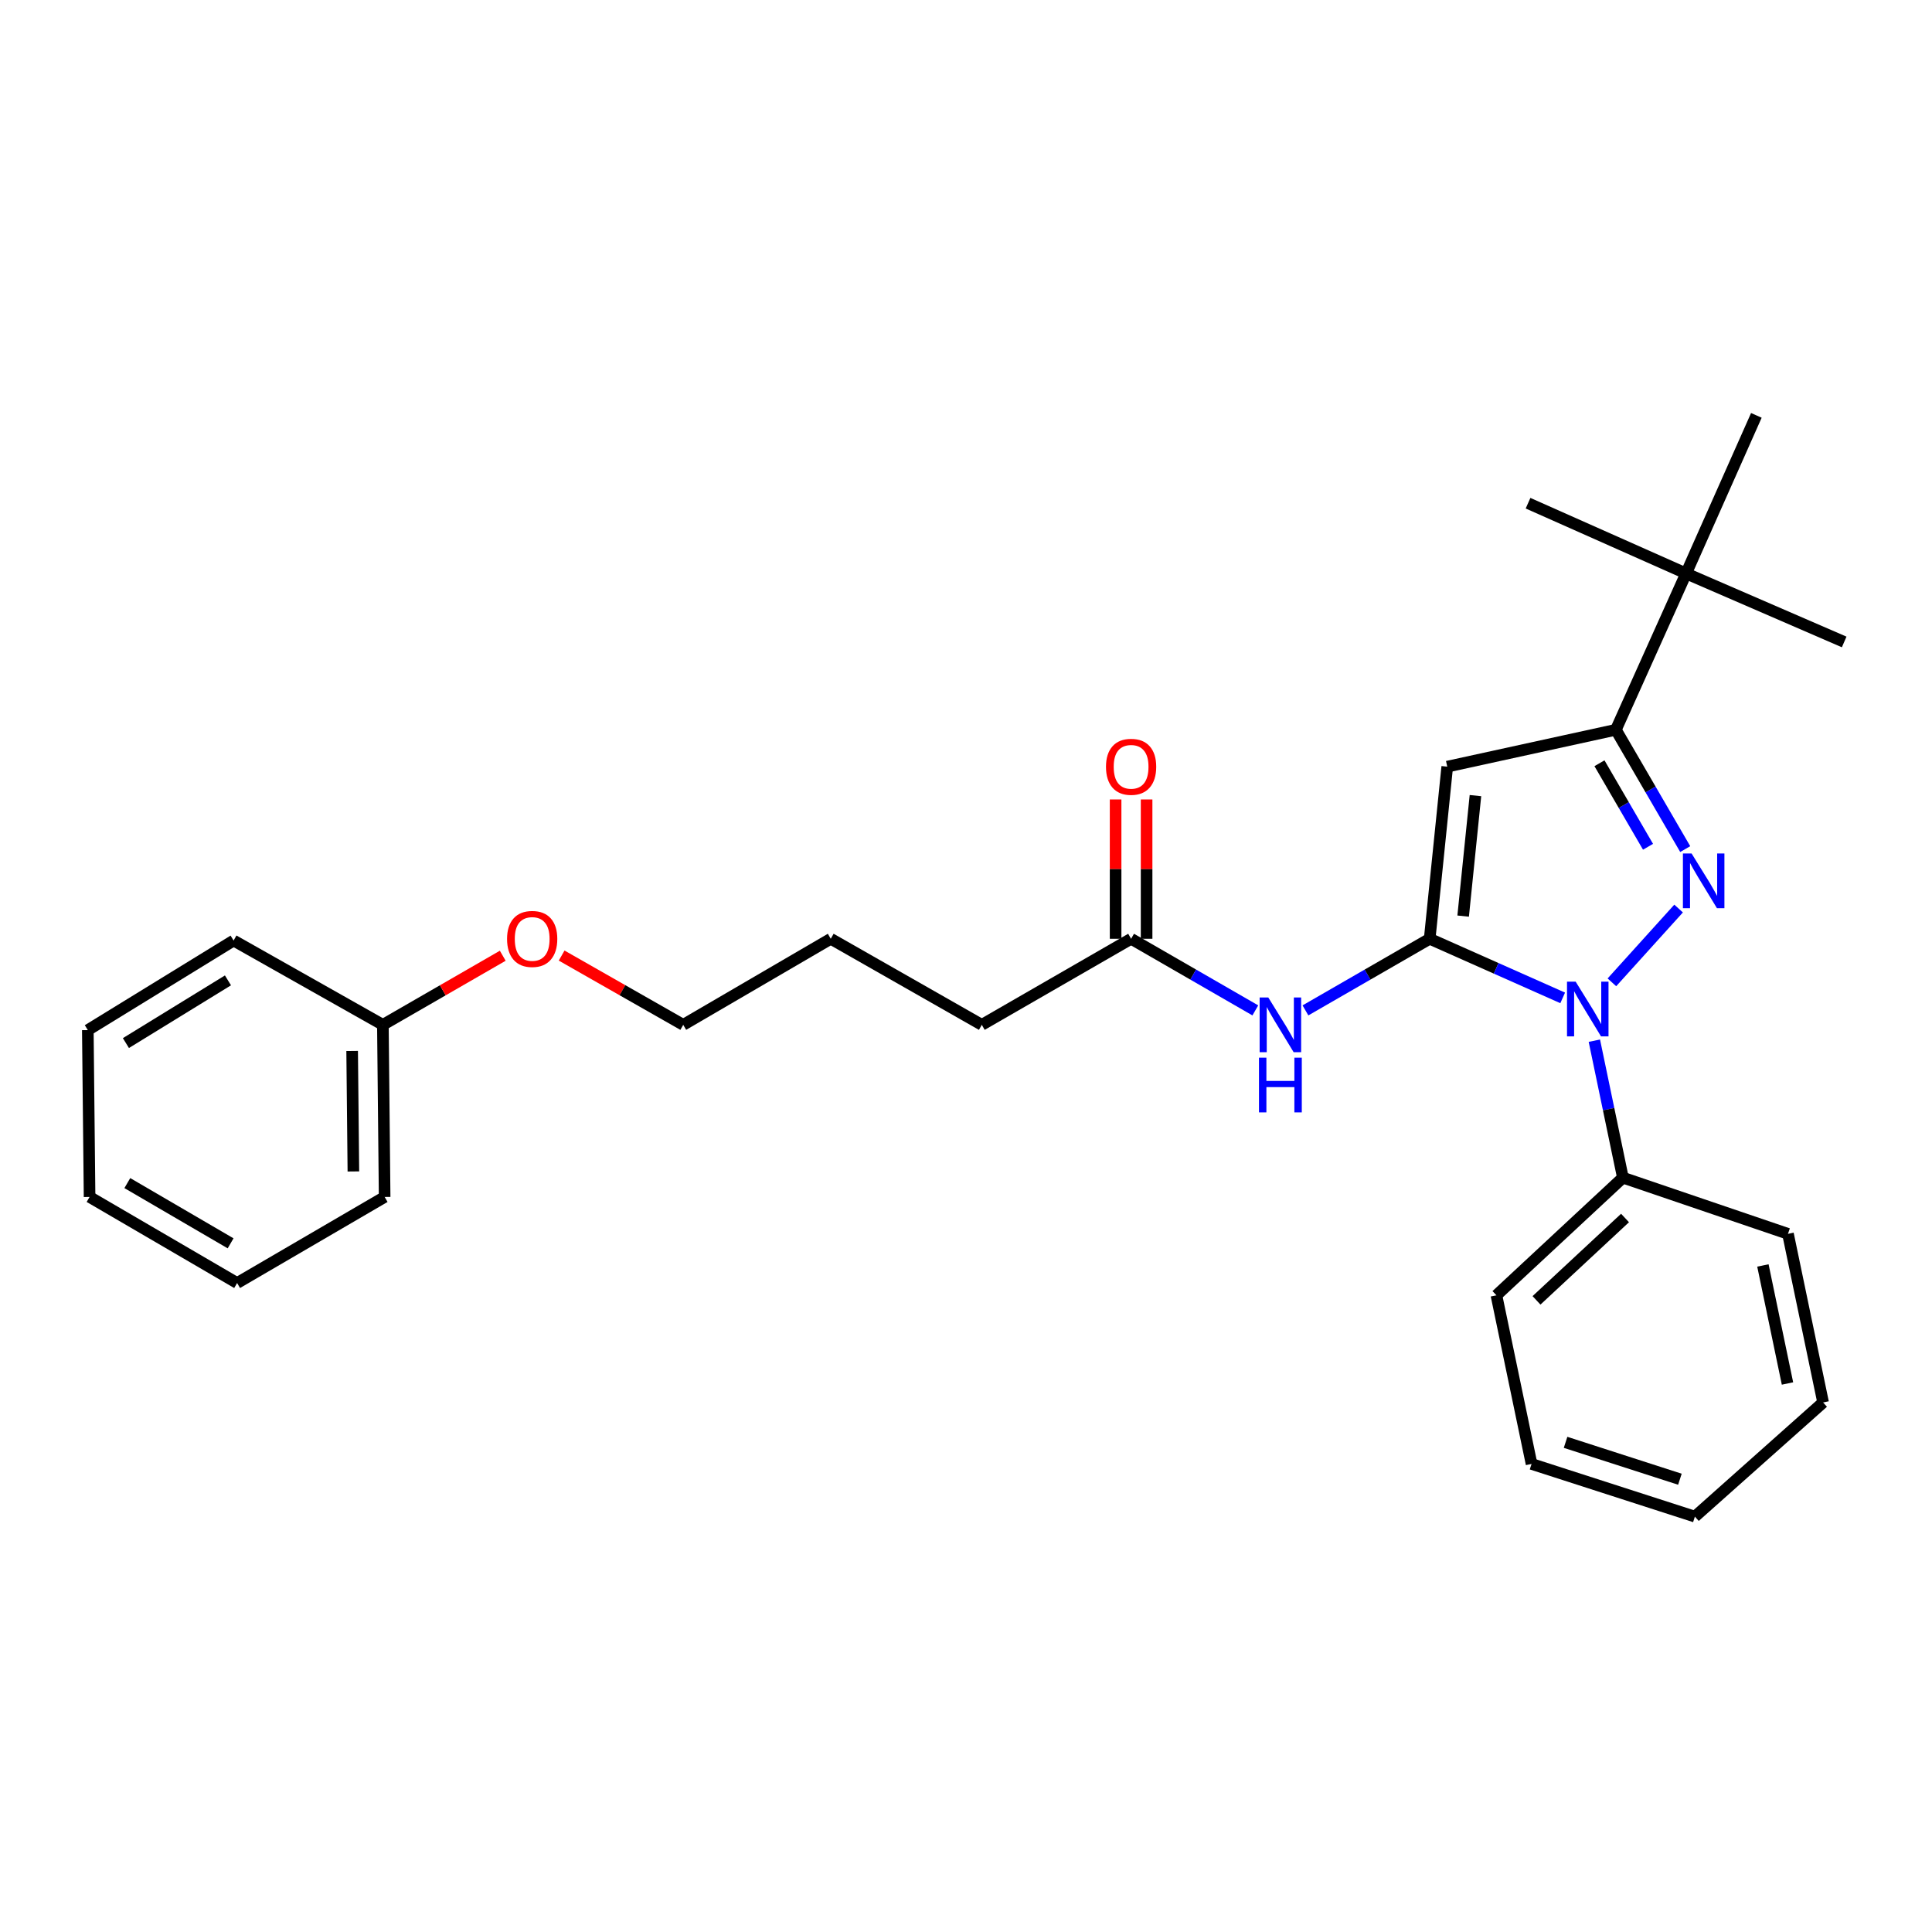 <?xml version='1.0' encoding='iso-8859-1'?>
<svg version='1.1' baseProfile='full'
              xmlns='http://www.w3.org/2000/svg'
                      xmlns:rdkit='http://www.rdkit.org/xml'
                      xmlns:xlink='http://www.w3.org/1999/xlink'
                  xml:space='preserve'
width='1000px' height='1000px' viewBox='0 0 1000 1000'>
<!-- END OF HEADER -->
<rect style='opacity:1.0;fill:#FFFFFF;stroke:none' width='1000' height='1000' x='0' y='0'> </rect>
<path class='bond-0' d='M 577.436,413.801 L 577.436,449.855' style='fill:none;fill-rule:evenodd;stroke:#FF0000;stroke-width:6px;stroke-linecap:butt;stroke-linejoin:miter;stroke-opacity:1' />
<path class='bond-0' d='M 577.436,449.855 L 577.436,485.909' style='fill:none;fill-rule:evenodd;stroke:#000000;stroke-width:6px;stroke-linecap:butt;stroke-linejoin:miter;stroke-opacity:1' />
<path class='bond-0' d='M 593.48,413.801 L 593.48,449.855' style='fill:none;fill-rule:evenodd;stroke:#FF0000;stroke-width:6px;stroke-linecap:butt;stroke-linejoin:miter;stroke-opacity:1' />
<path class='bond-0' d='M 593.48,449.855 L 593.48,485.909' style='fill:none;fill-rule:evenodd;stroke:#000000;stroke-width:6px;stroke-linecap:butt;stroke-linejoin:miter;stroke-opacity:1' />
<path class='bond-1' d='M 585.458,485.909 L 617.606,504.443' style='fill:none;fill-rule:evenodd;stroke:#000000;stroke-width:6px;stroke-linecap:butt;stroke-linejoin:miter;stroke-opacity:1' />
<path class='bond-1' d='M 617.606,504.443 L 649.755,522.978' style='fill:none;fill-rule:evenodd;stroke:#0000FF;stroke-width:6px;stroke-linecap:butt;stroke-linejoin:miter;stroke-opacity:1' />
<path class='bond-2' d='M 585.458,485.909 L 508.182,530.456' style='fill:none;fill-rule:evenodd;stroke:#000000;stroke-width:6px;stroke-linecap:butt;stroke-linejoin:miter;stroke-opacity:1' />
<path class='bond-3' d='M 675.695,522.979 L 707.848,504.444' style='fill:none;fill-rule:evenodd;stroke:#0000FF;stroke-width:6px;stroke-linecap:butt;stroke-linejoin:miter;stroke-opacity:1' />
<path class='bond-3' d='M 707.848,504.444 L 740,485.909' style='fill:none;fill-rule:evenodd;stroke:#000000;stroke-width:6px;stroke-linecap:butt;stroke-linejoin:miter;stroke-opacity:1' />
<path class='bond-4' d='M 872.269,439.487 L 854.319,408.609' style='fill:none;fill-rule:evenodd;stroke:#0000FF;stroke-width:6px;stroke-linecap:butt;stroke-linejoin:miter;stroke-opacity:1' />
<path class='bond-4' d='M 854.319,408.609 L 836.368,377.731' style='fill:none;fill-rule:evenodd;stroke:#000000;stroke-width:6px;stroke-linecap:butt;stroke-linejoin:miter;stroke-opacity:1' />
<path class='bond-4' d='M 853.014,438.287 L 840.449,416.672' style='fill:none;fill-rule:evenodd;stroke:#0000FF;stroke-width:6px;stroke-linecap:butt;stroke-linejoin:miter;stroke-opacity:1' />
<path class='bond-4' d='M 840.449,416.672 L 827.883,395.058' style='fill:none;fill-rule:evenodd;stroke:#000000;stroke-width:6px;stroke-linecap:butt;stroke-linejoin:miter;stroke-opacity:1' />
<path class='bond-5' d='M 868.839,470.262 L 834.315,508.454' style='fill:none;fill-rule:evenodd;stroke:#0000FF;stroke-width:6px;stroke-linecap:butt;stroke-linejoin:miter;stroke-opacity:1' />
<path class='bond-6' d='M 198.179,530.456 L 229.202,512.572' style='fill:none;fill-rule:evenodd;stroke:#000000;stroke-width:6px;stroke-linecap:butt;stroke-linejoin:miter;stroke-opacity:1' />
<path class='bond-6' d='M 229.202,512.572 L 260.225,494.688' style='fill:none;fill-rule:evenodd;stroke:#FF0000;stroke-width:6px;stroke-linecap:butt;stroke-linejoin:miter;stroke-opacity:1' />
<path class='bond-7' d='M 198.179,530.456 L 199.088,619.541' style='fill:none;fill-rule:evenodd;stroke:#000000;stroke-width:6px;stroke-linecap:butt;stroke-linejoin:miter;stroke-opacity:1' />
<path class='bond-7' d='M 182.273,543.982 L 182.909,606.342' style='fill:none;fill-rule:evenodd;stroke:#000000;stroke-width:6px;stroke-linecap:butt;stroke-linejoin:miter;stroke-opacity:1' />
<path class='bond-8' d='M 198.179,530.456 L 120.912,486.818' style='fill:none;fill-rule:evenodd;stroke:#000000;stroke-width:6px;stroke-linecap:butt;stroke-linejoin:miter;stroke-opacity:1' />
<path class='bond-9' d='M 290.704,494.597 L 322.172,512.527' style='fill:none;fill-rule:evenodd;stroke:#FF0000;stroke-width:6px;stroke-linecap:butt;stroke-linejoin:miter;stroke-opacity:1' />
<path class='bond-9' d='M 322.172,512.527 L 353.64,530.456' style='fill:none;fill-rule:evenodd;stroke:#000000;stroke-width:6px;stroke-linecap:butt;stroke-linejoin:miter;stroke-opacity:1' />
<path class='bond-10' d='M 199.088,619.541 L 122.73,664.088' style='fill:none;fill-rule:evenodd;stroke:#000000;stroke-width:6px;stroke-linecap:butt;stroke-linejoin:miter;stroke-opacity:1' />
<path class='bond-11' d='M 120.912,486.818 L 45.455,533.183' style='fill:none;fill-rule:evenodd;stroke:#000000;stroke-width:6px;stroke-linecap:butt;stroke-linejoin:miter;stroke-opacity:1' />
<path class='bond-11' d='M 117.993,507.442 L 65.172,539.897' style='fill:none;fill-rule:evenodd;stroke:#000000;stroke-width:6px;stroke-linecap:butt;stroke-linejoin:miter;stroke-opacity:1' />
<path class='bond-12' d='M 353.64,530.456 L 429.997,485.909' style='fill:none;fill-rule:evenodd;stroke:#000000;stroke-width:6px;stroke-linecap:butt;stroke-linejoin:miter;stroke-opacity:1' />
<path class='bond-13' d='M 122.73,664.088 L 46.364,619.541' style='fill:none;fill-rule:evenodd;stroke:#000000;stroke-width:6px;stroke-linecap:butt;stroke-linejoin:miter;stroke-opacity:1' />
<path class='bond-13' d='M 119.359,643.548 L 65.903,612.365' style='fill:none;fill-rule:evenodd;stroke:#000000;stroke-width:6px;stroke-linecap:butt;stroke-linejoin:miter;stroke-opacity:1' />
<path class='bond-14' d='M 45.455,533.183 L 46.364,619.541' style='fill:none;fill-rule:evenodd;stroke:#000000;stroke-width:6px;stroke-linecap:butt;stroke-linejoin:miter;stroke-opacity:1' />
<path class='bond-15' d='M 429.997,485.909 L 508.182,530.456' style='fill:none;fill-rule:evenodd;stroke:#000000;stroke-width:6px;stroke-linecap:butt;stroke-linejoin:miter;stroke-opacity:1' />
<path class='bond-16' d='M 836.368,377.731 L 749.092,396.814' style='fill:none;fill-rule:evenodd;stroke:#000000;stroke-width:6px;stroke-linecap:butt;stroke-linejoin:miter;stroke-opacity:1' />
<path class='bond-17' d='M 836.368,377.731 L 872.724,296.819' style='fill:none;fill-rule:evenodd;stroke:#000000;stroke-width:6px;stroke-linecap:butt;stroke-linejoin:miter;stroke-opacity:1' />
<path class='bond-18' d='M 749.092,396.814 L 740,485.909' style='fill:none;fill-rule:evenodd;stroke:#000000;stroke-width:6px;stroke-linecap:butt;stroke-linejoin:miter;stroke-opacity:1' />
<path class='bond-18' d='M 763.689,411.807 L 757.325,474.173' style='fill:none;fill-rule:evenodd;stroke:#000000;stroke-width:6px;stroke-linecap:butt;stroke-linejoin:miter;stroke-opacity:1' />
<path class='bond-19' d='M 740,485.909 L 774.422,501.207' style='fill:none;fill-rule:evenodd;stroke:#000000;stroke-width:6px;stroke-linecap:butt;stroke-linejoin:miter;stroke-opacity:1' />
<path class='bond-19' d='M 774.422,501.207 L 808.843,516.505' style='fill:none;fill-rule:evenodd;stroke:#0000FF;stroke-width:6px;stroke-linecap:butt;stroke-linejoin:miter;stroke-opacity:1' />
<path class='bond-20' d='M 825.236,538.662 L 832.62,574.106' style='fill:none;fill-rule:evenodd;stroke:#0000FF;stroke-width:6px;stroke-linecap:butt;stroke-linejoin:miter;stroke-opacity:1' />
<path class='bond-20' d='M 832.62,574.106 L 840.004,609.55' style='fill:none;fill-rule:evenodd;stroke:#000000;stroke-width:6px;stroke-linecap:butt;stroke-linejoin:miter;stroke-opacity:1' />
<path class='bond-21' d='M 872.724,296.819 L 790.912,260.454' style='fill:none;fill-rule:evenodd;stroke:#000000;stroke-width:6px;stroke-linecap:butt;stroke-linejoin:miter;stroke-opacity:1' />
<path class='bond-22' d='M 872.724,296.819 L 909.089,214.998' style='fill:none;fill-rule:evenodd;stroke:#000000;stroke-width:6px;stroke-linecap:butt;stroke-linejoin:miter;stroke-opacity:1' />
<path class='bond-23' d='M 872.724,296.819 L 954.545,332.275' style='fill:none;fill-rule:evenodd;stroke:#000000;stroke-width:6px;stroke-linecap:butt;stroke-linejoin:miter;stroke-opacity:1' />
<path class='bond-24' d='M 840.004,609.55 L 774.547,670.452' style='fill:none;fill-rule:evenodd;stroke:#000000;stroke-width:6px;stroke-linecap:butt;stroke-linejoin:miter;stroke-opacity:1' />
<path class='bond-24' d='M 841.114,630.431 L 795.294,673.063' style='fill:none;fill-rule:evenodd;stroke:#000000;stroke-width:6px;stroke-linecap:butt;stroke-linejoin:miter;stroke-opacity:1' />
<path class='bond-25' d='M 840.004,609.55 L 925.453,638.633' style='fill:none;fill-rule:evenodd;stroke:#000000;stroke-width:6px;stroke-linecap:butt;stroke-linejoin:miter;stroke-opacity:1' />
<path class='bond-26' d='M 774.547,670.452 L 792.73,757.728' style='fill:none;fill-rule:evenodd;stroke:#000000;stroke-width:6px;stroke-linecap:butt;stroke-linejoin:miter;stroke-opacity:1' />
<path class='bond-27' d='M 792.73,757.728 L 877.27,785.002' style='fill:none;fill-rule:evenodd;stroke:#000000;stroke-width:6px;stroke-linecap:butt;stroke-linejoin:miter;stroke-opacity:1' />
<path class='bond-27' d='M 810.337,746.551 L 869.515,765.643' style='fill:none;fill-rule:evenodd;stroke:#000000;stroke-width:6px;stroke-linecap:butt;stroke-linejoin:miter;stroke-opacity:1' />
<path class='bond-28' d='M 877.27,785.002 L 943.636,725.909' style='fill:none;fill-rule:evenodd;stroke:#000000;stroke-width:6px;stroke-linecap:butt;stroke-linejoin:miter;stroke-opacity:1' />
<path class='bond-29' d='M 943.636,725.909 L 925.453,638.633' style='fill:none;fill-rule:evenodd;stroke:#000000;stroke-width:6px;stroke-linecap:butt;stroke-linejoin:miter;stroke-opacity:1' />
<path class='bond-29' d='M 925.202,716.09 L 912.475,654.996' style='fill:none;fill-rule:evenodd;stroke:#000000;stroke-width:6px;stroke-linecap:butt;stroke-linejoin:miter;stroke-opacity:1' />
<path  class='atom-0' d='M 572.458 396.894
Q 572.458 390.094, 575.818 386.294
Q 579.178 382.494, 585.458 382.494
Q 591.738 382.494, 595.098 386.294
Q 598.458 390.094, 598.458 396.894
Q 598.458 403.774, 595.058 407.694
Q 591.658 411.574, 585.458 411.574
Q 579.218 411.574, 575.818 407.694
Q 572.458 403.814, 572.458 396.894
M 585.458 408.374
Q 589.778 408.374, 592.098 405.494
Q 594.458 402.574, 594.458 396.894
Q 594.458 391.334, 592.098 388.534
Q 589.778 385.694, 585.458 385.694
Q 581.138 385.694, 578.778 388.494
Q 576.458 391.294, 576.458 396.894
Q 576.458 402.614, 578.778 405.494
Q 581.138 408.374, 585.458 408.374
' fill='#FF0000'/>
<path  class='atom-2' d='M 656.465 516.296
L 665.745 531.296
Q 666.665 532.776, 668.145 535.456
Q 669.625 538.136, 669.705 538.296
L 669.705 516.296
L 673.465 516.296
L 673.465 544.616
L 669.585 544.616
L 659.625 528.216
Q 658.465 526.296, 657.225 524.096
Q 656.025 521.896, 655.665 521.216
L 655.665 544.616
L 651.985 544.616
L 651.985 516.296
L 656.465 516.296
' fill='#0000FF'/>
<path  class='atom-2' d='M 651.645 547.448
L 655.485 547.448
L 655.485 559.488
L 669.965 559.488
L 669.965 547.448
L 673.805 547.448
L 673.805 575.768
L 669.965 575.768
L 669.965 562.688
L 655.485 562.688
L 655.485 575.768
L 651.645 575.768
L 651.645 547.448
' fill='#0000FF'/>
<path  class='atom-3' d='M 875.555 441.747
L 884.835 456.747
Q 885.755 458.227, 887.235 460.907
Q 888.715 463.587, 888.795 463.747
L 888.795 441.747
L 892.555 441.747
L 892.555 470.067
L 888.675 470.067
L 878.715 453.667
Q 877.555 451.747, 876.315 449.547
Q 875.115 447.347, 874.755 446.667
L 874.755 470.067
L 871.075 470.067
L 871.075 441.747
L 875.555 441.747
' fill='#0000FF'/>
<path  class='atom-5' d='M 262.455 485.989
Q 262.455 479.189, 265.815 475.389
Q 269.175 471.589, 275.455 471.589
Q 281.735 471.589, 285.095 475.389
Q 288.455 479.189, 288.455 485.989
Q 288.455 492.869, 285.055 496.789
Q 281.655 500.669, 275.455 500.669
Q 269.215 500.669, 265.815 496.789
Q 262.455 492.909, 262.455 485.989
M 275.455 497.469
Q 279.775 497.469, 282.095 494.589
Q 284.455 491.669, 284.455 485.989
Q 284.455 480.429, 282.095 477.629
Q 279.775 474.789, 275.455 474.789
Q 271.135 474.789, 268.775 477.589
Q 266.455 480.389, 266.455 485.989
Q 266.455 491.709, 268.775 494.589
Q 271.135 497.469, 275.455 497.469
' fill='#FF0000'/>
<path  class='atom-17' d='M 815.562 508.114
L 824.842 523.114
Q 825.762 524.594, 827.242 527.274
Q 828.722 529.954, 828.802 530.114
L 828.802 508.114
L 832.562 508.114
L 832.562 536.434
L 828.682 536.434
L 818.722 520.034
Q 817.562 518.114, 816.322 515.914
Q 815.122 513.714, 814.762 513.034
L 814.762 536.434
L 811.082 536.434
L 811.082 508.114
L 815.562 508.114
' fill='#0000FF'/>
</svg>
